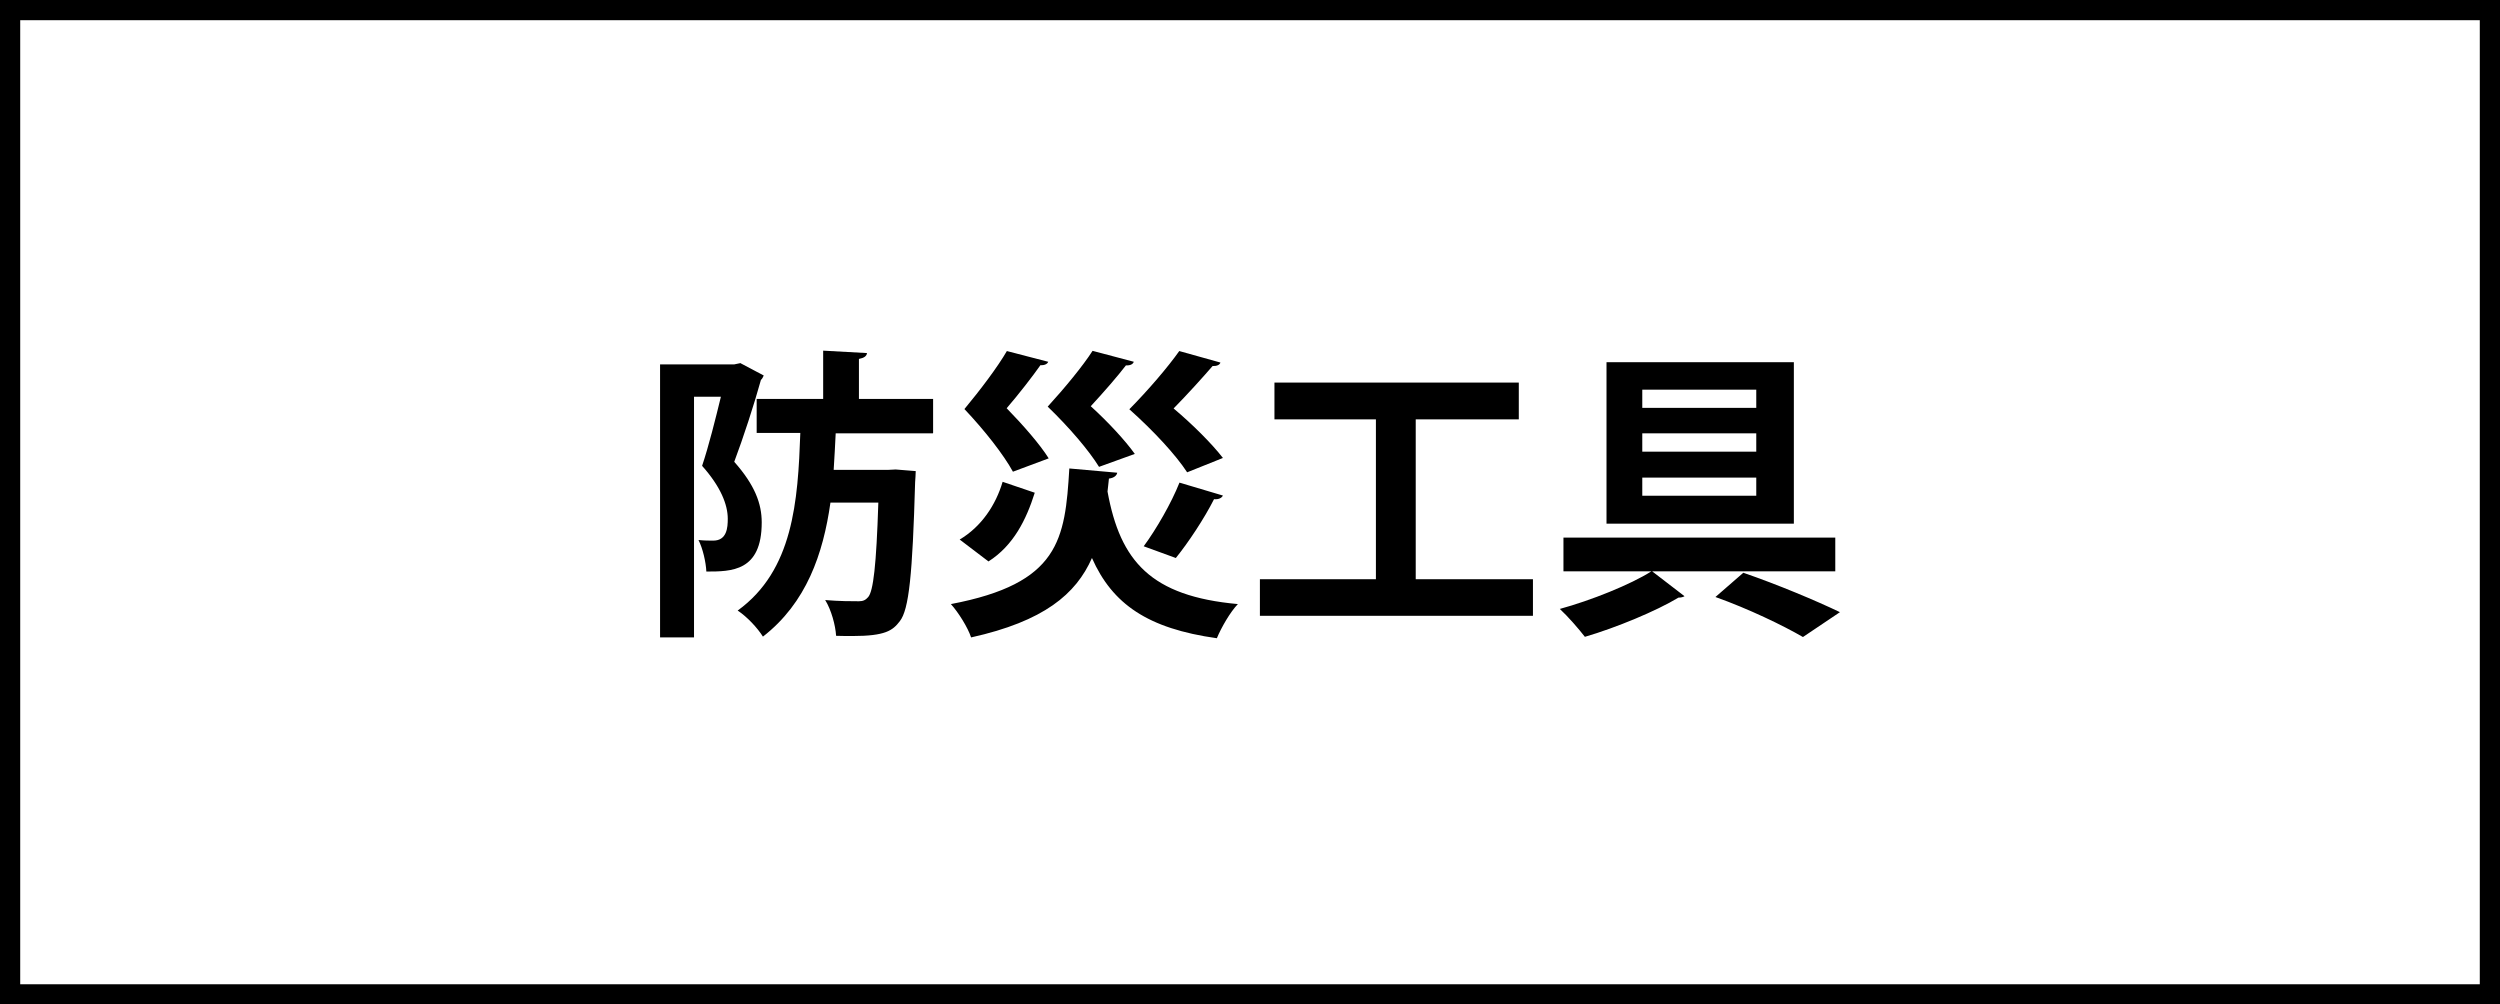 <?xml version="1.0" encoding="UTF-8"?>
<svg id="_レイヤー_2" data-name="レイヤー 2" xmlns="http://www.w3.org/2000/svg" viewBox="0 0 123.7 49.7">
  <rect x="0" y="0" width="123.7" height="49.7" fill="#808080" stroke="none"/>
  <defs>
    <style>
      .cls-1 {
        fill: #fff;
      }
    </style>
  </defs>
  <g>
    <rect class="cls-1" x=".5" y=".5" width="122.7" height="48.7"/>
    <path d="M122.7,1v47.7H1V1h121.7M123.7,0H0v49.7h123.7V0h0Z"/>
  </g>
  <g>
    <path d="M36.62,17.96l1.17.62c-.03.07-.08.17-.14.22-.34,1.23-.87,2.85-1.32,4.05,1.02,1.15,1.36,2.07,1.36,3,0,2.43-1.5,2.43-2.74,2.43-.02-.46-.18-1.16-.39-1.56.29.03.54.03.73.03.68,0,.72-.65.72-1.08,0-.71-.36-1.6-1.27-2.62.33-.98.67-2.35.93-3.42h-1.33v11.91h-1.68v-13.51h3.67l.29-.06ZM46.16,21.44h-4.81c-.03.6-.06,1.2-.1,1.81h2.67l.4-.02.99.08c0,.15-.02.38-.03.55-.13,4.56-.3,6.3-.76,6.88-.35.46-.72.73-2.33.73-.25,0-.54,0-.82-.01-.03-.52-.24-1.29-.54-1.77.69.06,1.32.06,1.67.06.21,0,.33-.06.46-.21.25-.3.4-1.54.5-4.67h-2.37c-.36,2.54-1.19,4.96-3.34,6.63-.27-.43-.78-.98-1.25-1.29,2.75-1.99,2.98-5.4,3.1-8.79h-2.16v-1.68h3.29v-2.39l2.17.12c-.02.15-.14.24-.4.29v1.98h3.67v1.68Z"/>
    <path d="M55.28,23.39c-.02.13-.15.26-.41.29-.03.22-.04.44-.07.64.63,3.46,2.15,5.18,6.45,5.57-.38.39-.83,1.18-1.04,1.69-3.42-.48-5.17-1.69-6.18-3.97-.79,1.79-2.38,3.13-5.98,3.93-.16-.49-.63-1.24-1-1.65,5.37-1.02,5.65-3.18,5.86-6.71l2.37.21ZM47.48,26.7c1.08-.64,1.79-1.71,2.13-2.86l1.59.54c-.42,1.33-1.05,2.61-2.29,3.4l-1.42-1.08ZM51.87,17.89c-.04.12-.18.19-.39.18-.38.54-1.05,1.41-1.67,2.13.81.83,1.65,1.79,2.08,2.48l-1.77.66c-.46-.84-1.38-2.02-2.4-3.1.79-.95,1.65-2.09,2.1-2.87l2.04.53ZM56.1,17.9c-.04.12-.17.19-.39.18-.38.5-1.1,1.33-1.74,2.02.85.77,1.71,1.7,2.18,2.36l-1.77.64c-.5-.81-1.47-1.95-2.54-2.98.84-.92,1.74-2.01,2.22-2.76l2.04.54ZM60.39,17.93c-.04.15-.23.19-.39.18-.44.51-1.23,1.39-1.93,2.1.94.79,1.9,1.75,2.44,2.45l-1.77.71c-.56-.86-1.65-2.04-2.86-3.12.94-.95,1.92-2.1,2.47-2.88l2.04.57ZM60.51,24.52c-.06.12-.21.2-.44.18-.48.95-1.26,2.13-1.89,2.91-.51-.18-1.08-.4-1.59-.58.62-.84,1.37-2.14,1.77-3.15l2.15.64Z"/>
    <path d="M70.04,28.66h5.81v1.81h-13.51v-1.81h5.74v-7.91h-5.02v-1.82h12.09v1.82h-5.1v7.91Z"/>
    <path d="M90.81,28.27h-9.06l1.6,1.23c-.06.04-.17.07-.3.07-1.09.66-3.09,1.49-4.63,1.94-.3-.39-.84-1.01-1.24-1.38,1.54-.42,3.51-1.21,4.53-1.86h-4.35v-1.67h13.45v1.67ZM88.76,17.92v7.99h-9.27v-7.99h9.27ZM86.9,20.18v-.9h-5.64v.9h5.64ZM86.9,22.35v-.91h-5.64v.91h5.64ZM86.9,24.53v-.9h-5.64v.9h5.64ZM89.21,31.52c-.98-.57-2.7-1.4-4.33-1.98l1.38-1.2c1.69.58,3.64,1.4,4.78,1.95l-1.83,1.23Z"/>
  </g>
</svg>